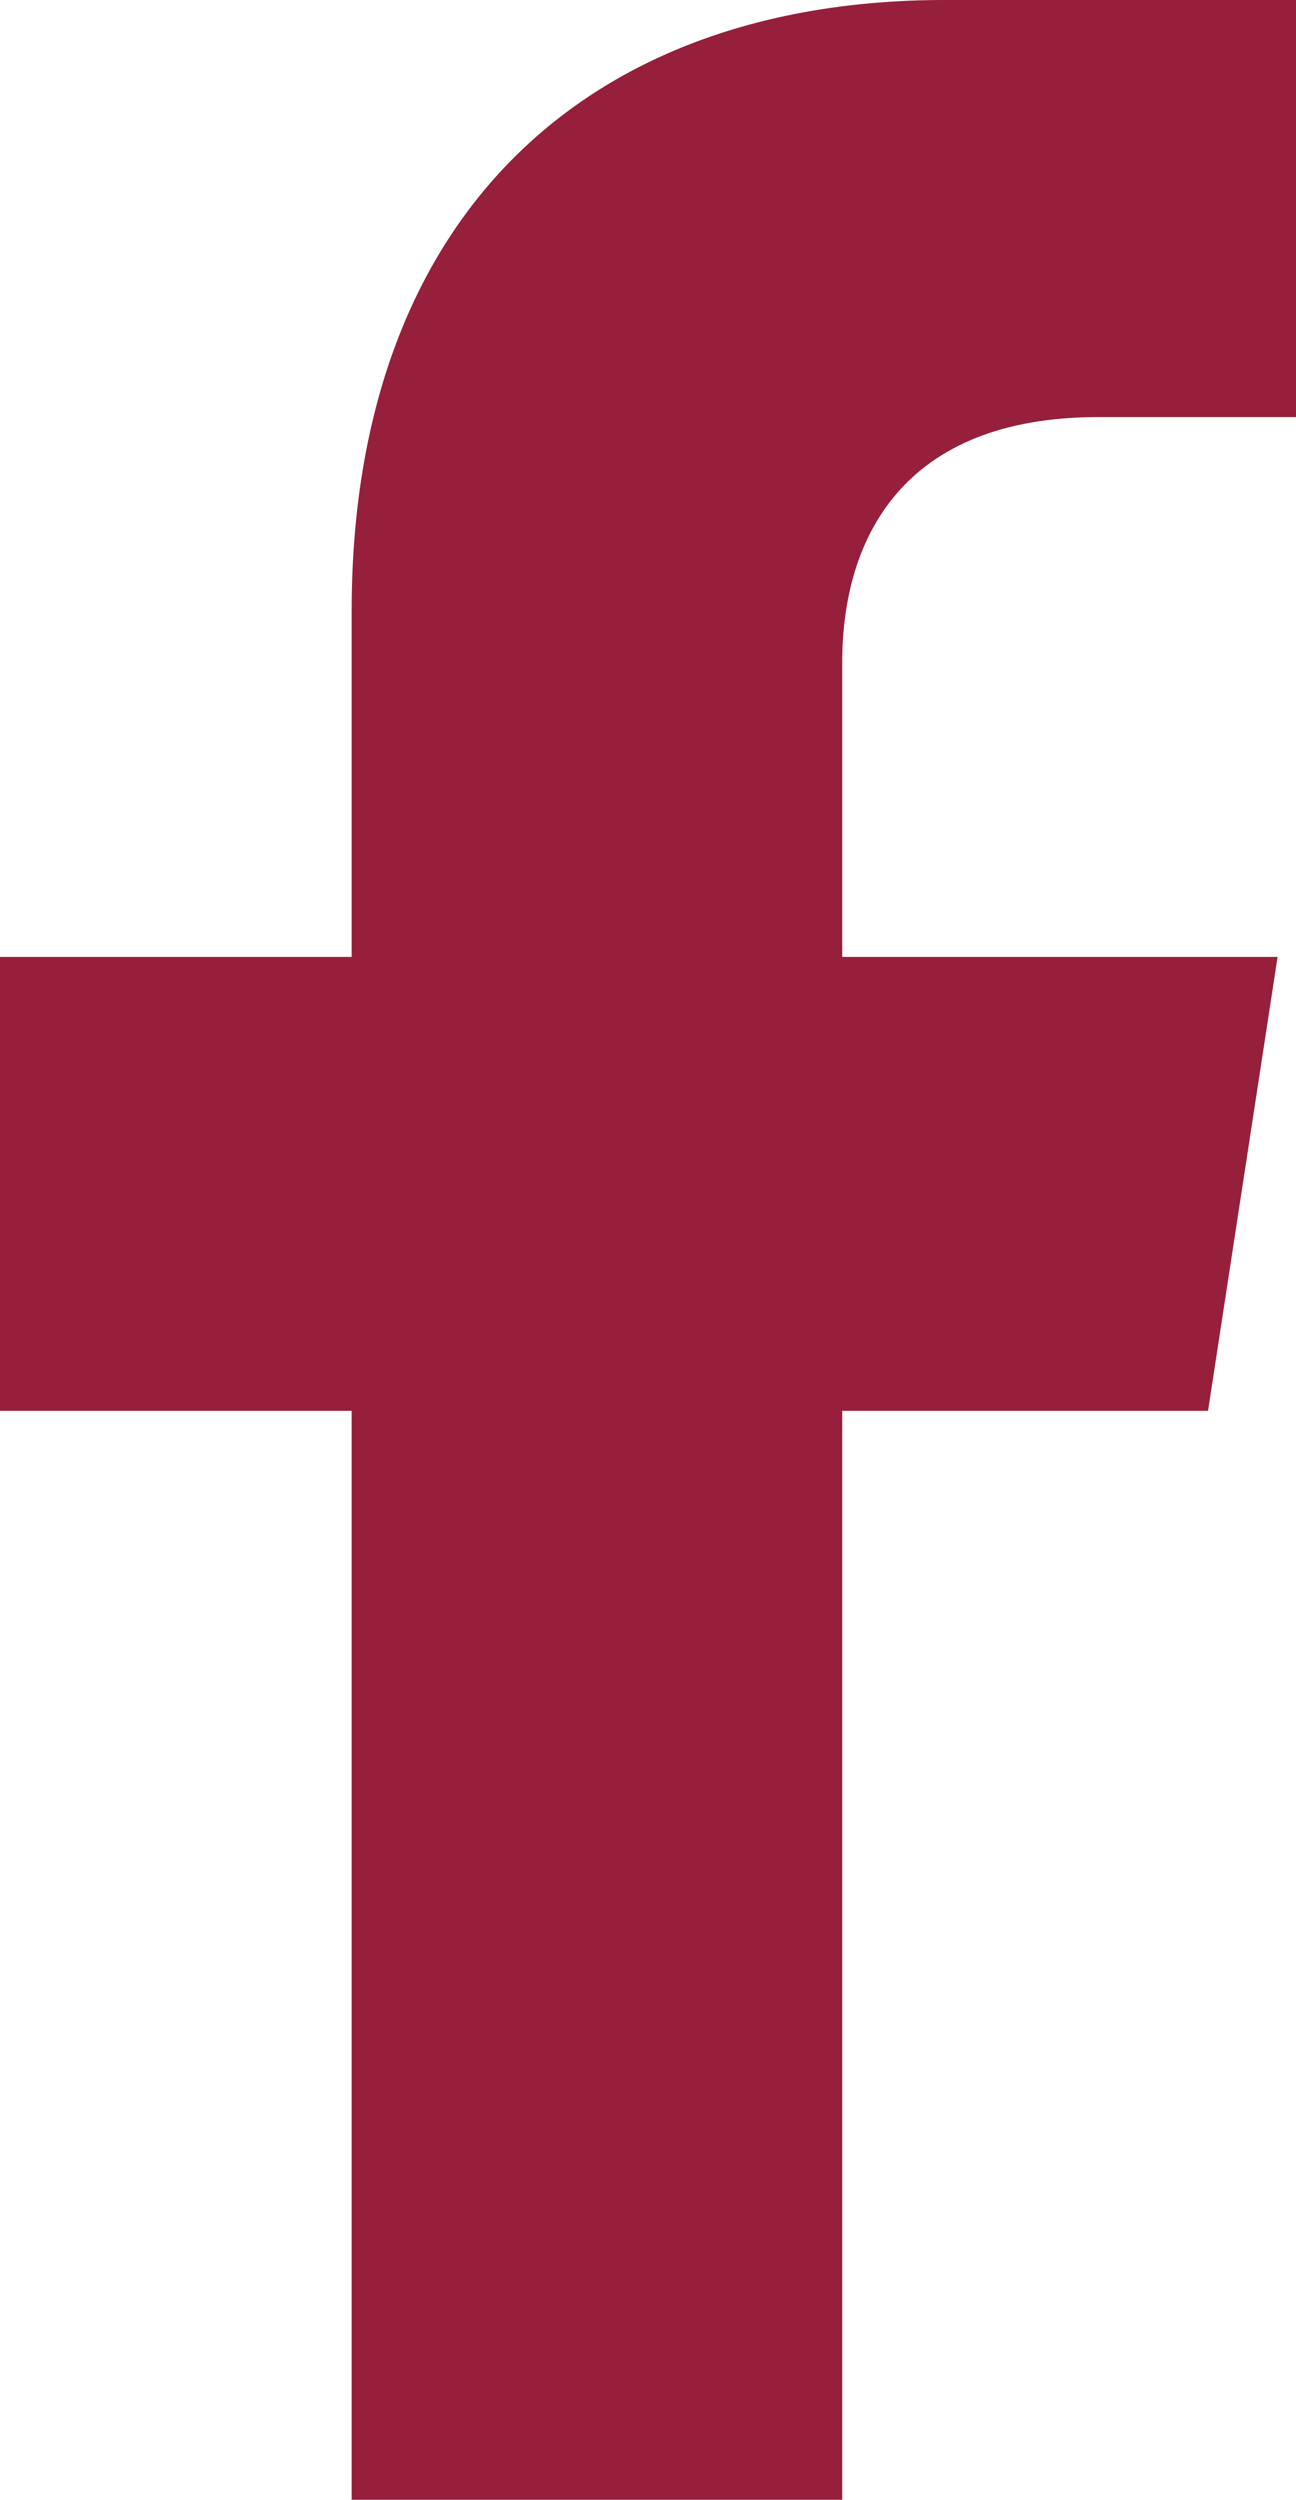<?xml version="1.0" encoding="UTF-8"?><svg id="Layer_1" xmlns="http://www.w3.org/2000/svg" viewBox="0 0 130.98 252.56"><defs><style>.cls-1{fill:#961f3b;}</style></defs><path class="cls-1" d="m110.98,42.14h20.01V0h-35.52c-36.24,0-59.93,21.96-59.93,61.73v34.95H0v45.86h35.54v110.02h49.58v-110.02h36.97l7.03-45.86h-44v-29.76c0-12.55,6.15-24.78,25.86-24.78Z"/></svg>